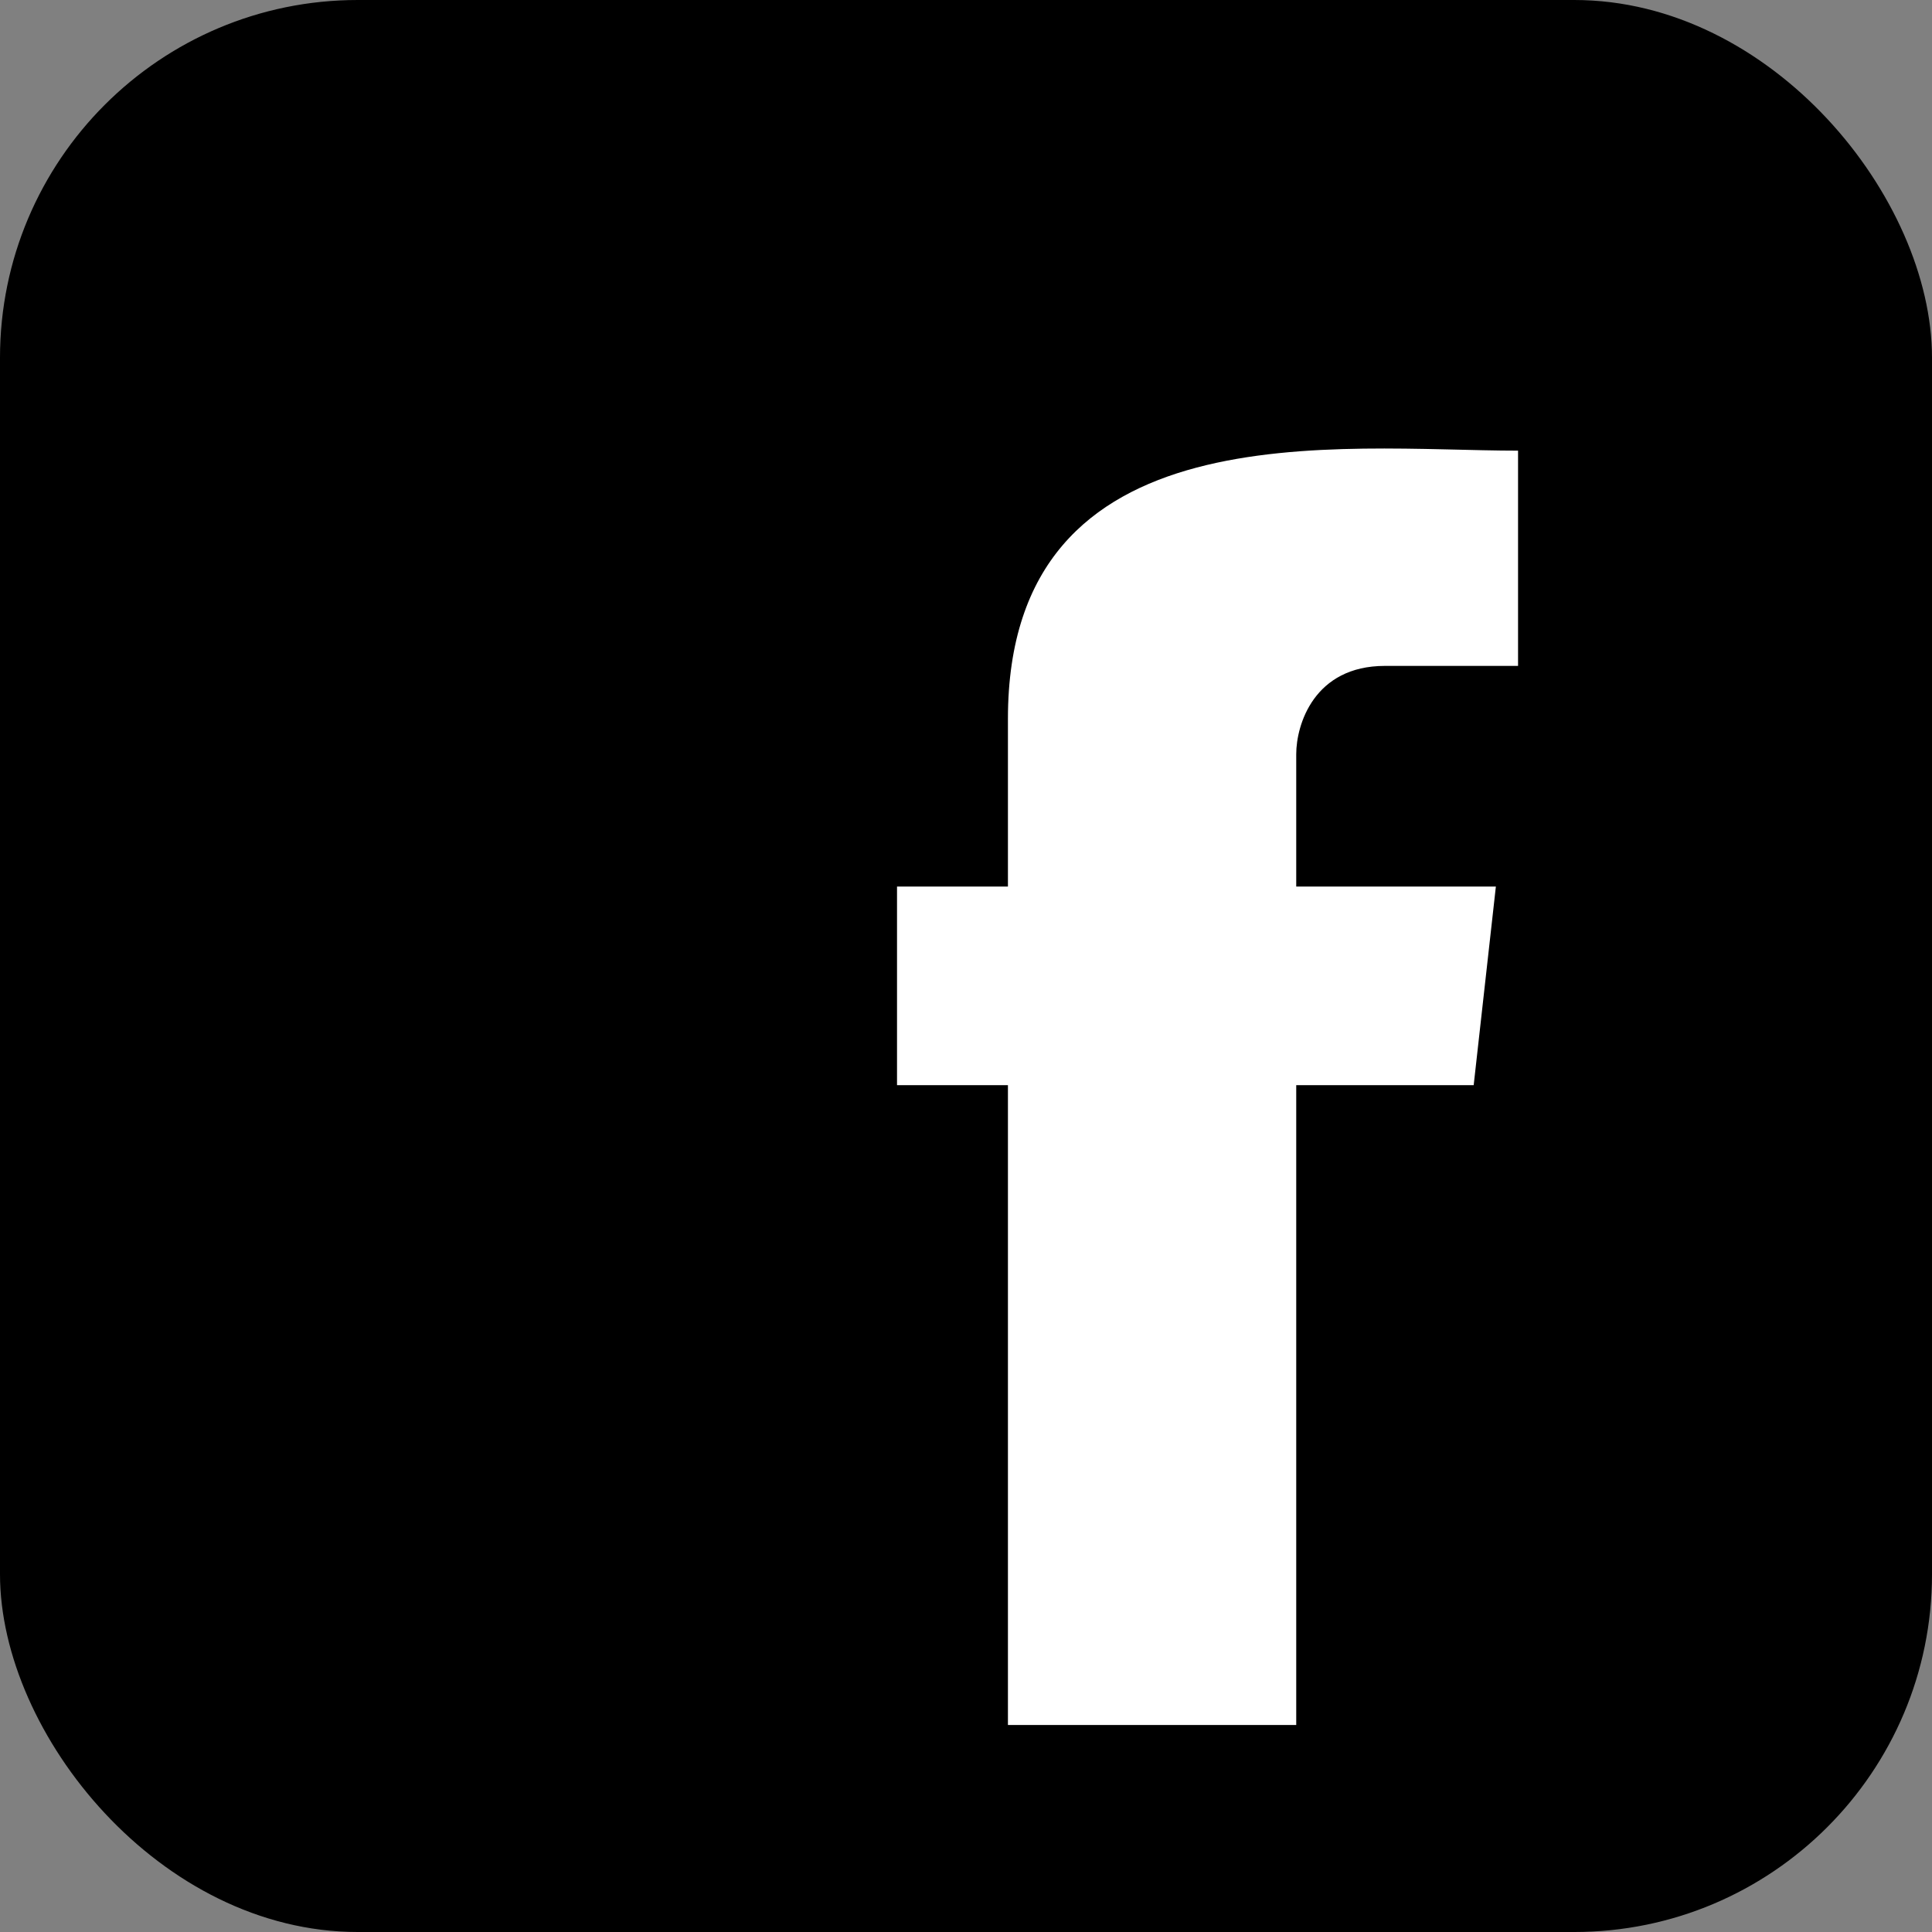 <svg width="27" height="27" viewBox="0 0 27 27" fill="none" xmlns="http://www.w3.org/2000/svg">
<rect x="0" y="0" width="27" height="27" fill="#808080" stroke="none"/>
<rect width="27" height="27" rx="5" fill="black"/>
<path d="M14.086 10.046C14.086 5.681 18.735 6.298 21.215 6.298V9.306H19.355C18.363 9.306 18.115 10.129 18.115 10.54V12.39H20.905L20.595 15.165H18.115V24.107H14.086V15.165H12.536V12.39H14.086V10.046Z" fill="white"/>
</svg>

